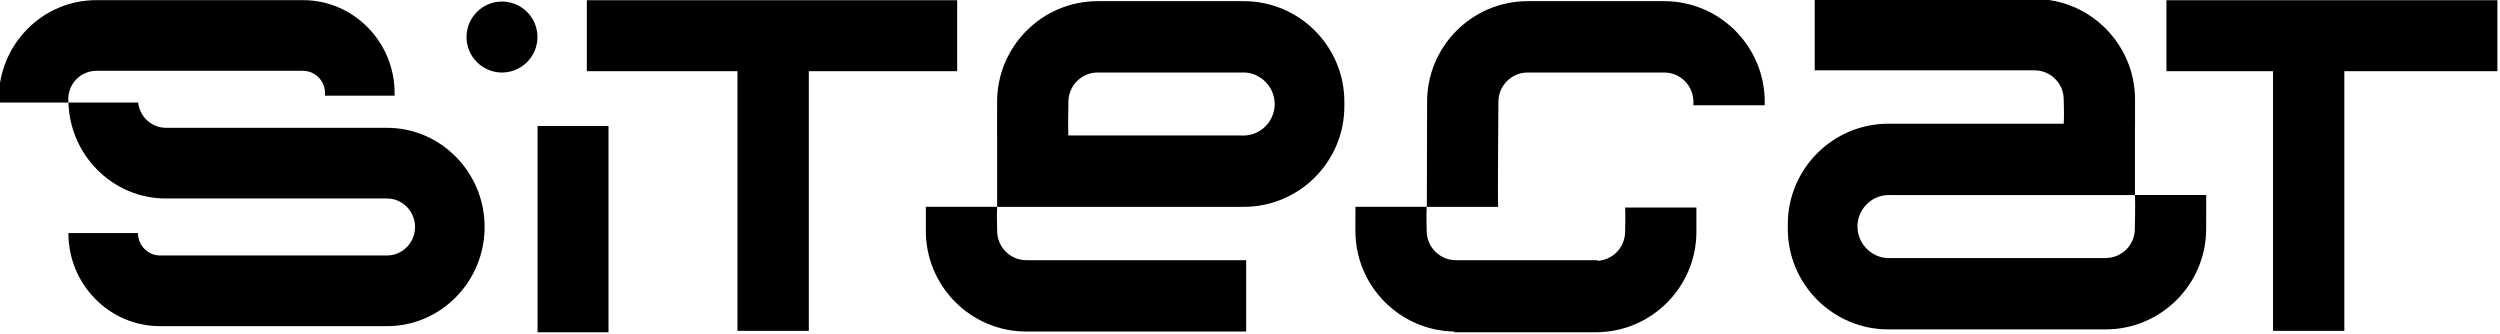 <?xml version="1.0" encoding="UTF-8" standalone="no"?>
<!DOCTYPE svg PUBLIC "-//W3C//DTD SVG 1.1//EN" "http://www.w3.org/Graphics/SVG/1.1/DTD/svg11.dtd">
<svg width="100%" height="100%" viewBox="0 0 862 115" version="1.1" xmlns="http://www.w3.org/2000/svg" xmlns:xlink="http://www.w3.org/1999/xlink" xml:space="preserve" xmlns:serif="http://www.serif.com/" style="fill-rule:evenodd;clip-rule:evenodd;stroke-linejoin:round;stroke-miterlimit:2;">
    <g transform="matrix(1.492,0,0,1.391,1487.81,8.382)">
        <g>
            <g transform="matrix(0.67,0,0,0.719,-1089.3,-555.519)">
                <path d="M481.408,810.978L481.388,810.978L481.406,799.319C481.406,780.201 496.958,764.647 516.077,764.647L566.506,764.647C585.615,764.647 601.161,780.185 601.177,799.289L601.177,800.885C601.177,820.002 585.625,835.556 566.506,835.556L481.408,835.556L481.408,810.978ZM566.506,789.247L516.077,789.247C510.523,789.247 506.004,793.765 506.004,799.319C506.004,801.634 505.793,807.037 505.971,810.956L565.586,810.956C565.814,810.971 566.044,810.978 566.275,810.978C566.737,810.978 567.192,810.949 567.638,810.893C568.813,810.761 569.927,810.426 570.945,809.924C574.608,808.177 577.141,804.438 577.141,800.113C577.141,796.178 575.045,792.73 571.911,790.823C570.348,789.826 568.493,789.247 566.506,789.247Z"/>
            </g>
            <g transform="matrix(-0.67,0,0,-0.719,-164.807,625.405)">
                <path d="M516.077,764.647L591.041,764.647C610.15,764.647 625.697,780.185 625.712,799.289L625.712,800.885C625.712,820.002 610.16,835.556 591.041,835.556L530.528,835.556C530.348,839.477 530.539,841.566 530.539,843.886C530.539,849.44 535.058,853.957 540.612,853.957L616.429,853.957L616.429,878.557L540.612,878.557C521.493,878.557 505.941,863.003 505.941,843.886L505.943,835.556L505.961,835.556L505.961,810.978L481.388,810.978L481.406,799.319C481.406,780.201 496.958,764.647 516.077,764.647ZM505.971,810.956L590.121,810.956C590.349,810.971 590.579,810.978 590.81,810.978C591.272,810.978 591.727,810.949 592.173,810.893C593.348,810.761 594.463,810.426 595.481,809.924C599.143,808.177 601.676,804.438 601.676,800.113C601.676,796.178 599.581,792.73 596.446,790.823C594.883,789.826 593.028,789.247 591.041,789.247L516.077,789.247C510.523,789.247 506.004,793.765 506.004,799.319C506.004,801.634 505.793,807.037 505.971,810.956Z"/>
            </g>
            <g transform="matrix(0.67,0,0,0.719,-989.933,-555.519)">
                <path d="M563.188,789.247L516.077,789.247C510.523,789.247 506.004,793.765 506.004,799.319C506.004,801.639 505.726,831.636 505.906,835.556L481.321,835.556L481.406,799.319C481.406,780.201 496.958,764.647 516.077,764.647L563.188,764.647C582.307,764.647 597.859,780.201 597.859,799.319L597.859,800.532L573.273,800.532C573.266,800.09 573.261,799.683 573.261,799.319C573.261,793.765 568.741,789.247 563.188,789.247Z"/>
            </g>
            <g transform="matrix(0.67,0,0,0.719,-1105.77,-546.766)">
                <path d="M591.894,841.778L591.894,866.378L516.077,866.378C496.958,866.378 481.406,850.823 481.406,831.706L481.408,823.377L505.993,823.377C505.813,827.297 506.004,829.386 506.004,831.706C506.004,837.26 510.523,841.778 516.077,841.778L591.894,841.778Z"/>
            </g>
            <g transform="matrix(0.67,0,0,0.719,-1006.5,-546.766)">
                <path d="M515.539,866.373C496.667,866.085 481.406,850.644 481.406,831.706L481.408,823.377L505.993,823.377C505.813,827.297 506.004,829.386 506.004,831.706C506.004,837.26 510.523,841.778 516.077,841.778L564.894,841.778L564.894,841.998C570.199,841.718 574.429,837.314 574.429,831.941C574.429,829.621 574.62,827.532 574.44,823.612L599.025,823.612L599.027,831.941C599.027,851.058 583.475,866.613 564.356,866.613L515.539,866.613L515.539,866.373Z"/>
            </g>
            <g transform="matrix(0.67,0,0,0.719,-1119.8,-837.972)">
                <path d="M368.378,1169.85C368.378,1176.61 362.896,1182.09 356.145,1182.09C349.393,1182.09 343.911,1176.61 343.911,1169.85C343.911,1163.1 349.393,1157.62 356.145,1157.62C362.896,1157.62 368.378,1163.1 368.378,1169.85Z"/>
            </g>
            <g transform="matrix(0.67,0,0,2.09,-1103.38,-2394.22)">
                <rect x="343.911" y="1157.62" width="24.467" height="24.467"/>
            </g>
            <g transform="matrix(4.10528e-17,-0.719,3.498,2.29585e-16,-4910.93,258.89)">
                <rect x="343.911" y="1157.62" width="24.467" height="24.467"/>
            </g>
            <g transform="matrix(4.10528e-17,-0.719,3.126,2.052e-16,-4115.25,258.89)">
                <rect x="343.911" y="1157.62" width="24.467" height="24.467"/>
            </g>
            <g transform="matrix(5.33596e-17,0.934,-0.67,4.40059e-17,-306.207,-382.06)">
                <rect x="421.383" y="752.347" width="69.032" height="24.6"/>
            </g>
            <g transform="matrix(5.33596e-17,0.934,-0.67,4.40059e-17,48.656,-382.06)">
                <rect x="421.383" y="752.347" width="69.032" height="24.6"/>
            </g>
            <g transform="matrix(0.67,0,0,0.73,-1000.74,-5.989)">
                <g transform="matrix(-1,0,0,-1,290.612,1558.04)">
                    <path d="M285.751,1523.28C285.762,1523.63 285.767,1523.99 285.767,1524.35C285.767,1533.38 282.266,1541.83 275.91,1548.19C269.552,1554.54 261.1,1558.04 252.11,1558.04L180.825,1558.04C172.378,1558.04 164.437,1554.75 158.464,1548.78C152.492,1542.81 149.203,1534.87 149.203,1526.42L149.203,1525.6L173.203,1525.6L173.203,1526.42C173.203,1528.46 173.996,1530.37 175.435,1531.81C176.875,1533.25 178.789,1534.04 180.825,1534.04L252.11,1534.04C254.652,1534.04 257.141,1533.01 258.939,1531.22C260.763,1529.39 261.767,1526.97 261.767,1524.39C261.767,1524.01 261.747,1523.64 261.706,1523.28L285.751,1523.28Z"/>
                </g>
                <g transform="matrix(-1,0,0,-1,314.654,1558.04)">
                    <path d="M261.706,1523.28C261.463,1521.09 260.503,1519.08 258.939,1517.52C257.141,1515.72 254.652,1514.69 252.11,1514.69L175.879,1514.69C157.31,1514.69 142.203,1499.58 142.203,1481.02C142.203,1462.44 157.31,1447.34 175.879,1447.34L254.145,1447.34C262.592,1447.34 270.534,1450.63 276.506,1456.6C282.478,1462.57 285.767,1470.51 285.767,1478.96L261.767,1478.96C261.767,1476.92 260.974,1475.01 259.536,1473.57C258.095,1472.13 256.181,1471.34 254.145,1471.34L175.879,1471.34C170.544,1471.34 166.203,1475.68 166.203,1481.01C166.203,1486.35 170.544,1490.69 175.879,1490.69L252.11,1490.69C261.1,1490.69 269.552,1494.19 275.91,1500.55C282.013,1506.65 285.484,1514.69 285.751,1523.28L261.706,1523.28Z"/>
                </g>
            </g>
        </g>
    </g>
</svg>
